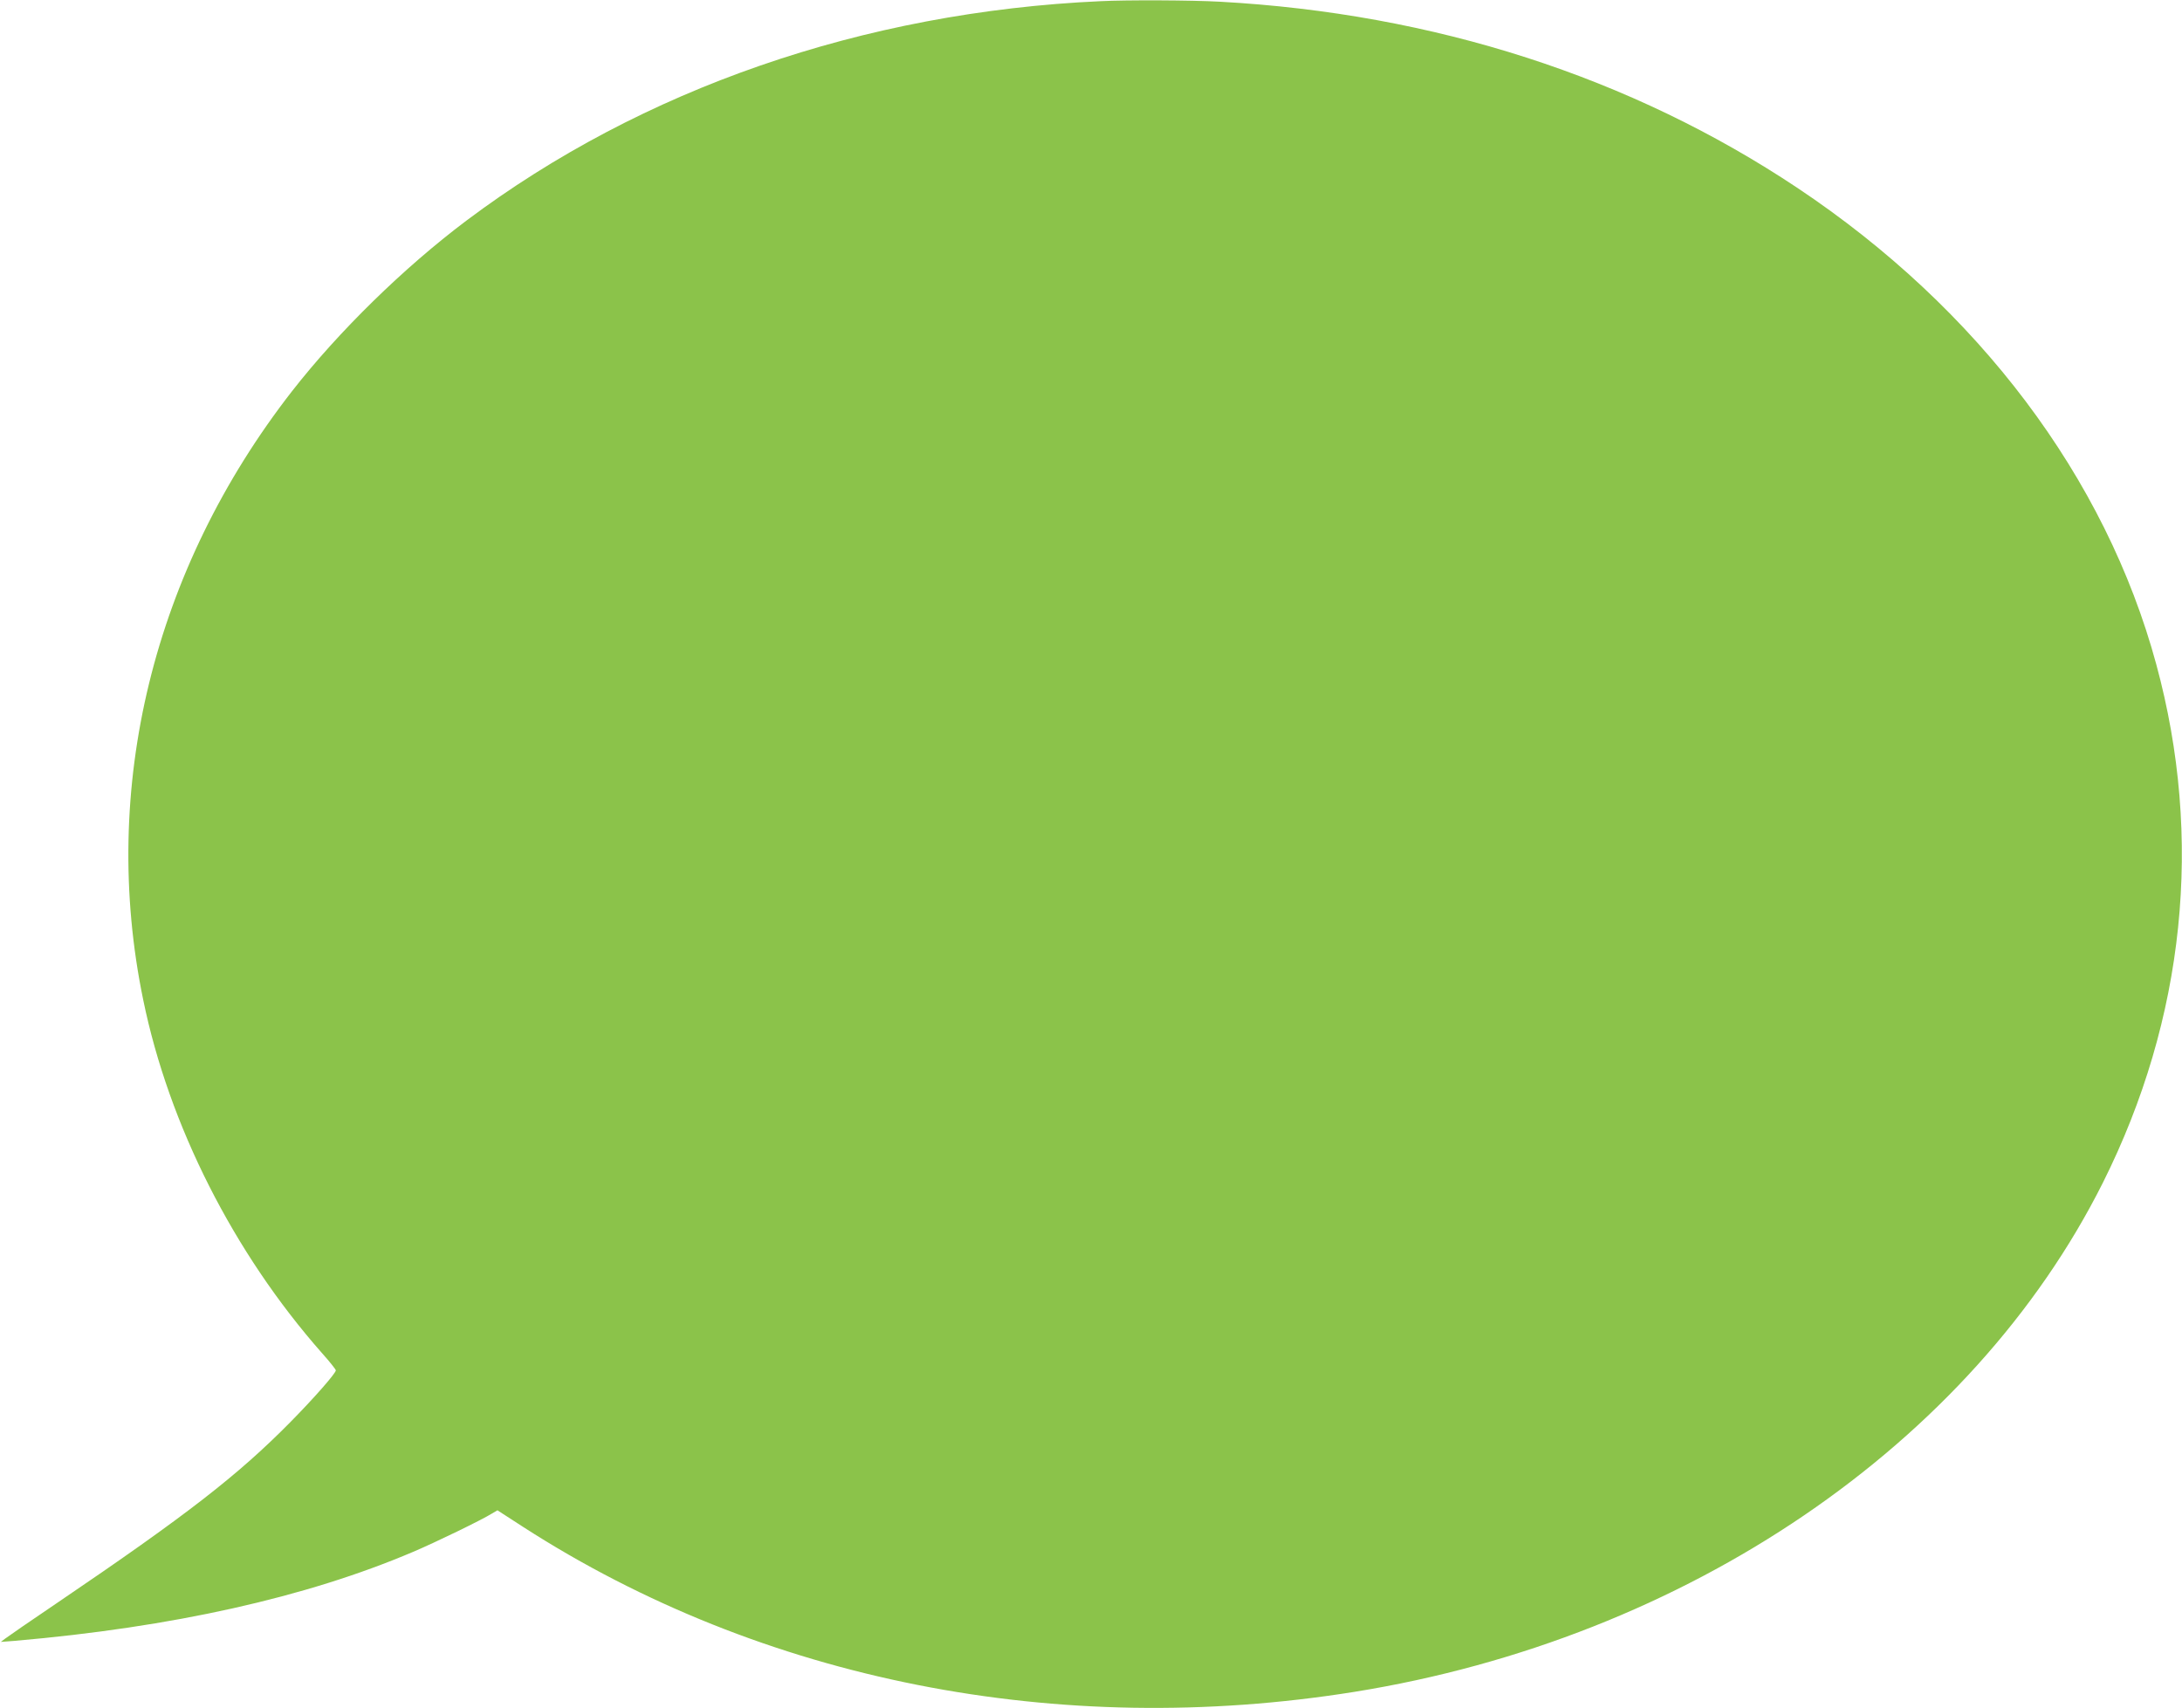 <?xml version="1.0" standalone="no"?>
<!DOCTYPE svg PUBLIC "-//W3C//DTD SVG 20010904//EN"
 "http://www.w3.org/TR/2001/REC-SVG-20010904/DTD/svg10.dtd">
<svg version="1.0" xmlns="http://www.w3.org/2000/svg"
 width="1280pt" height="1002pt" viewBox="0 0 1280 1002"
 preserveAspectRatio="xMidYMid meet">
<g transform="translate(0,1002) scale(0.1,-0.1)"
fill="#8bc34a" stroke="none">
<path d="M6455 10013 c-1388 -63 -2690 -514 -3720 -1288 -367 -276 -749 -650
-1022 -1000 -815 -1047 -1129 -2330 -873 -3570 151 -736 531 -1486 1049 -2073
45 -50 81 -96 81 -101 0 -17 -127 -162 -268 -305 -306 -310 -607 -544 -1362
-1056 -157 -106 -296 -202 -310 -213 l-25 -19 80 6 c925 80 1711 255 2338 522
130 55 402 187 463 225 l32 19 153 -99 c1398 -900 3136 -1245 4875 -966 1947
313 3620 1451 4390 2987 481 961 591 2019 313 3041 -297 1095 -1043 2086
-2104 2794 -978 652 -2133 1024 -3390 1093 -162 9 -544 11 -700 3z"/>
</g>
</svg>
